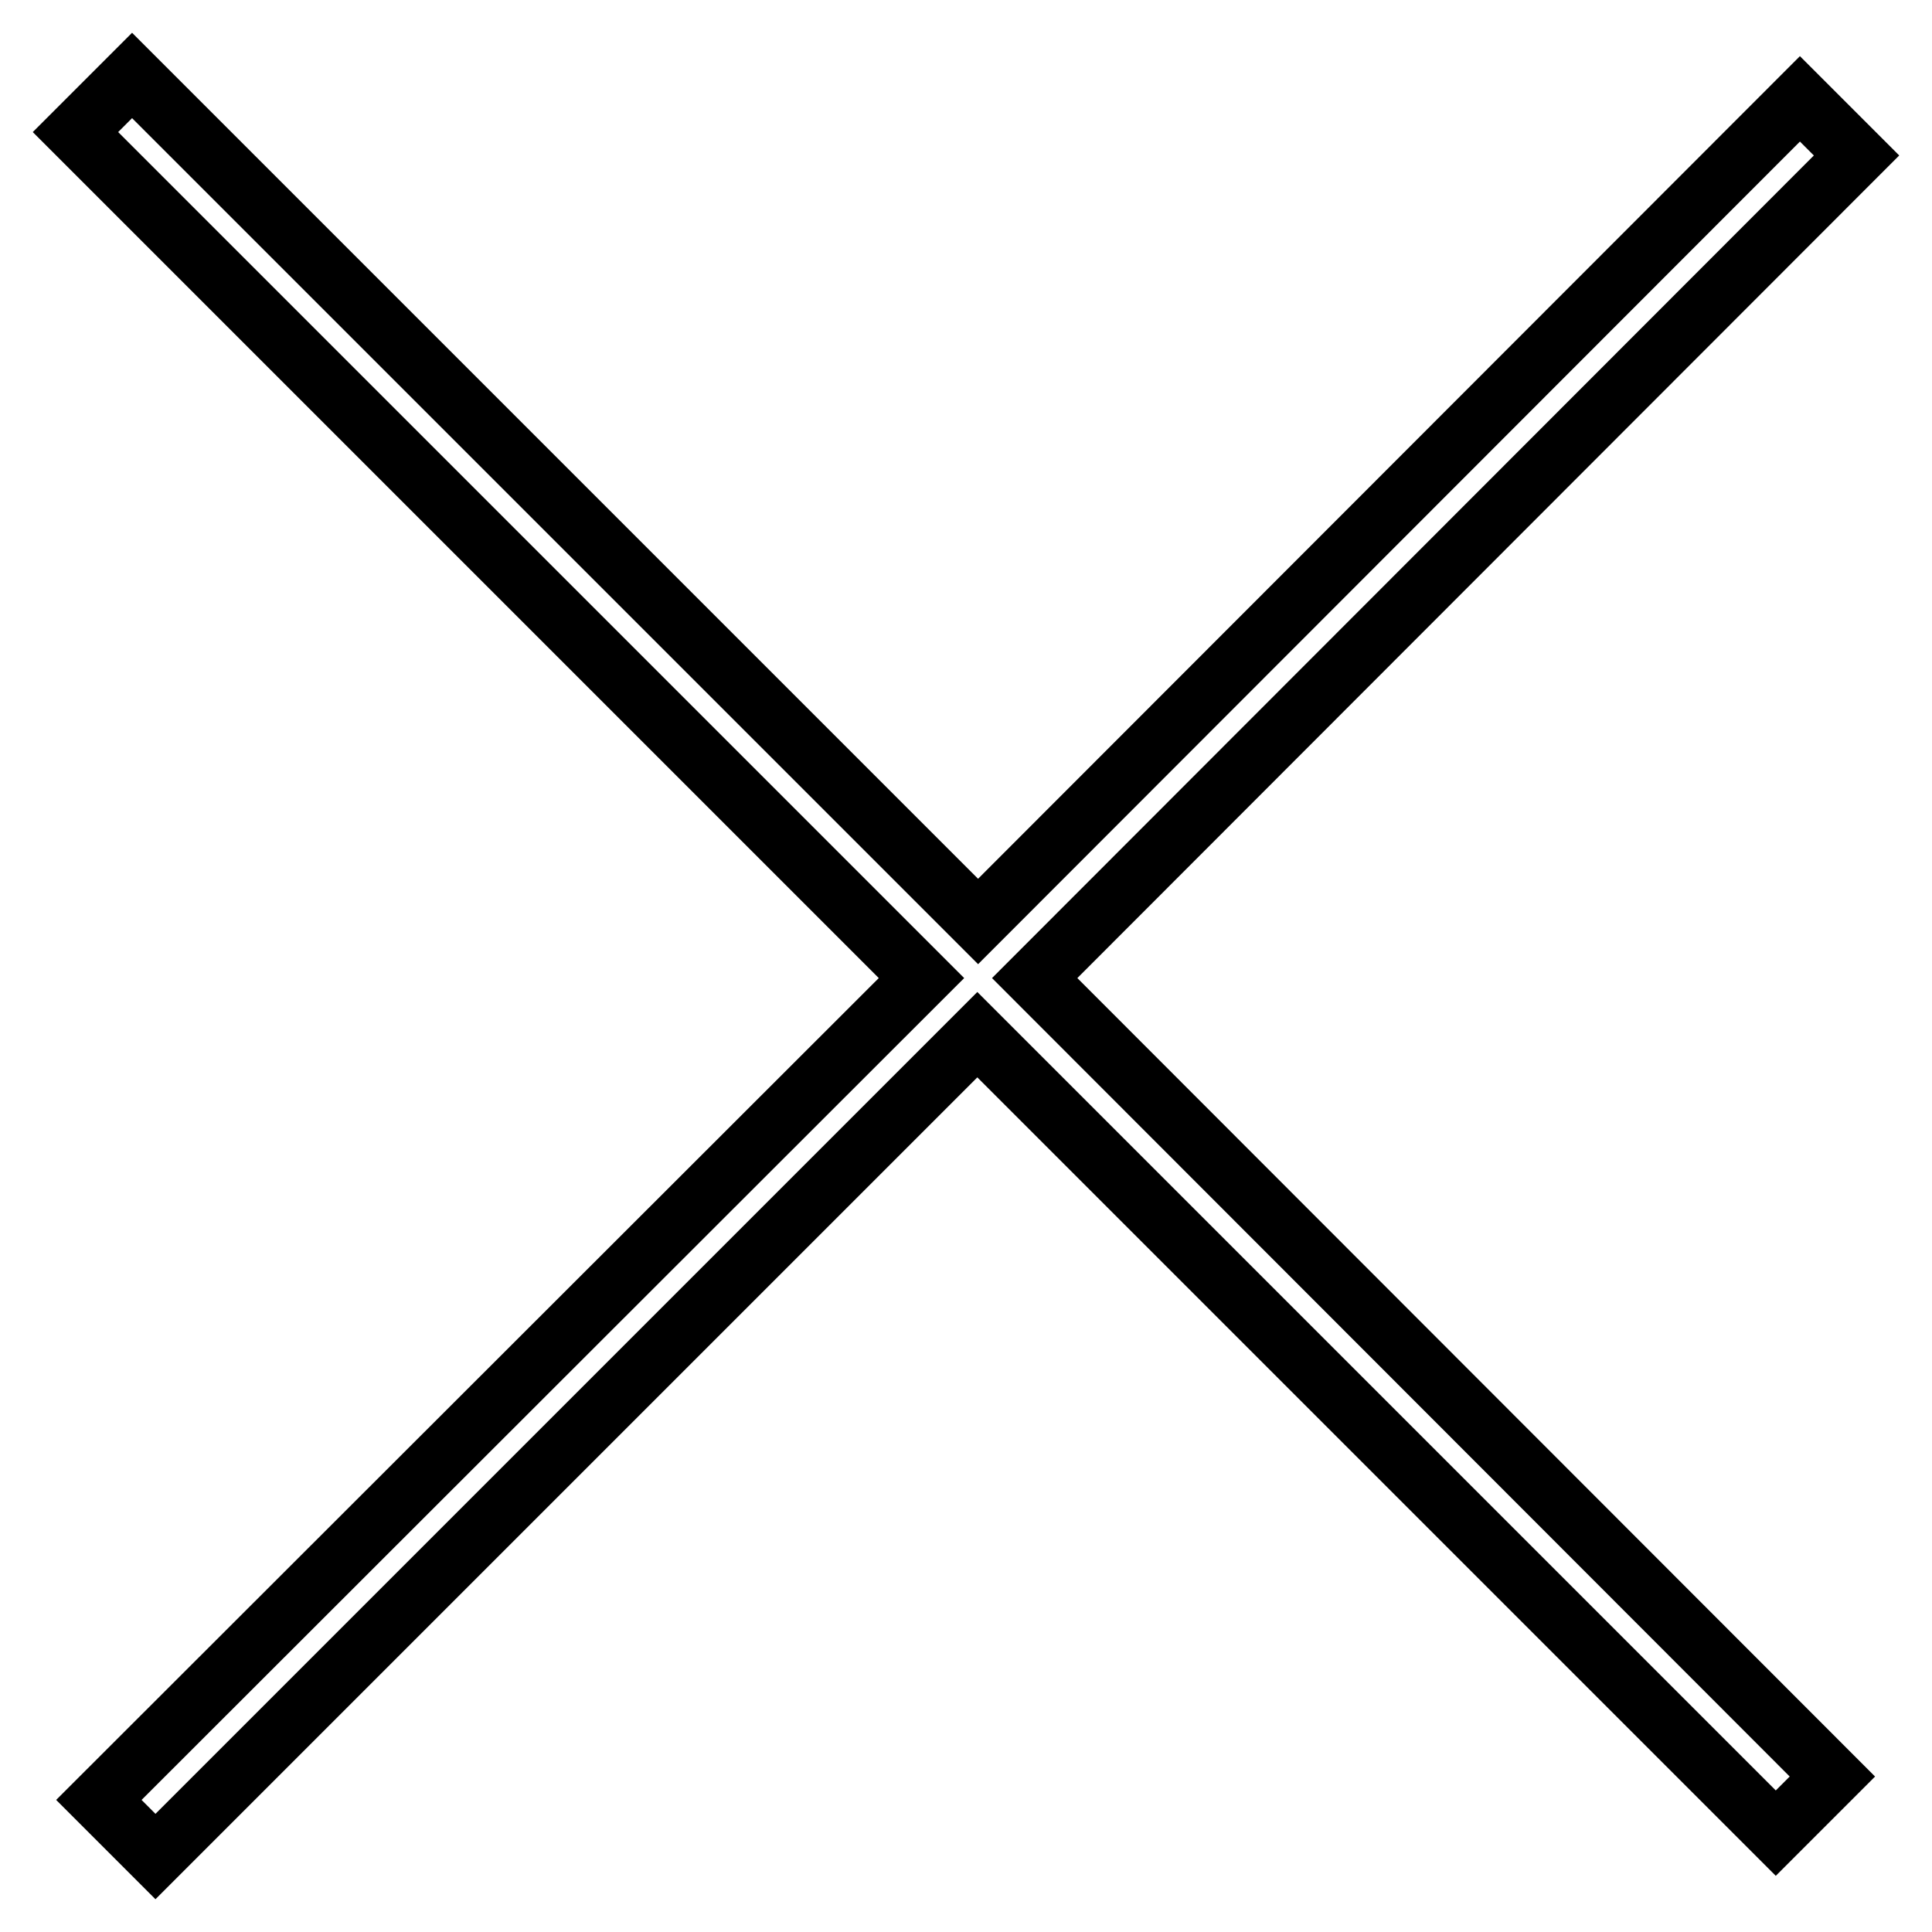 <?xml version="1.0" encoding="utf-8"?>
<!-- Svg Vector Icons : http://www.onlinewebfonts.com/icon -->
<!DOCTYPE svg PUBLIC "-//W3C//DTD SVG 1.1//EN" "http://www.w3.org/Graphics/SVG/1.1/DTD/svg11.dtd">
<svg version="1.1" xmlns="http://www.w3.org/2000/svg" xmlns:xlink="http://www.w3.org/1999/xlink" x="0px" y="0px" viewBox="0 0 256 256" enable-background="new 0 0 256 256" xml:space="preserve">
<g> <path stroke-width="8" fill-opacity="0" stroke="#000000"  d="M246,20.6l-7.5-7.5L129.6,122.1L17.5,10L10,17.5l112.1,112.1L13.1,238.5l7.5,7.5l108.9-108.9l105.8,105.8 l7.5-7.5L137.1,129.6L246,20.6z"/></g>
</svg>